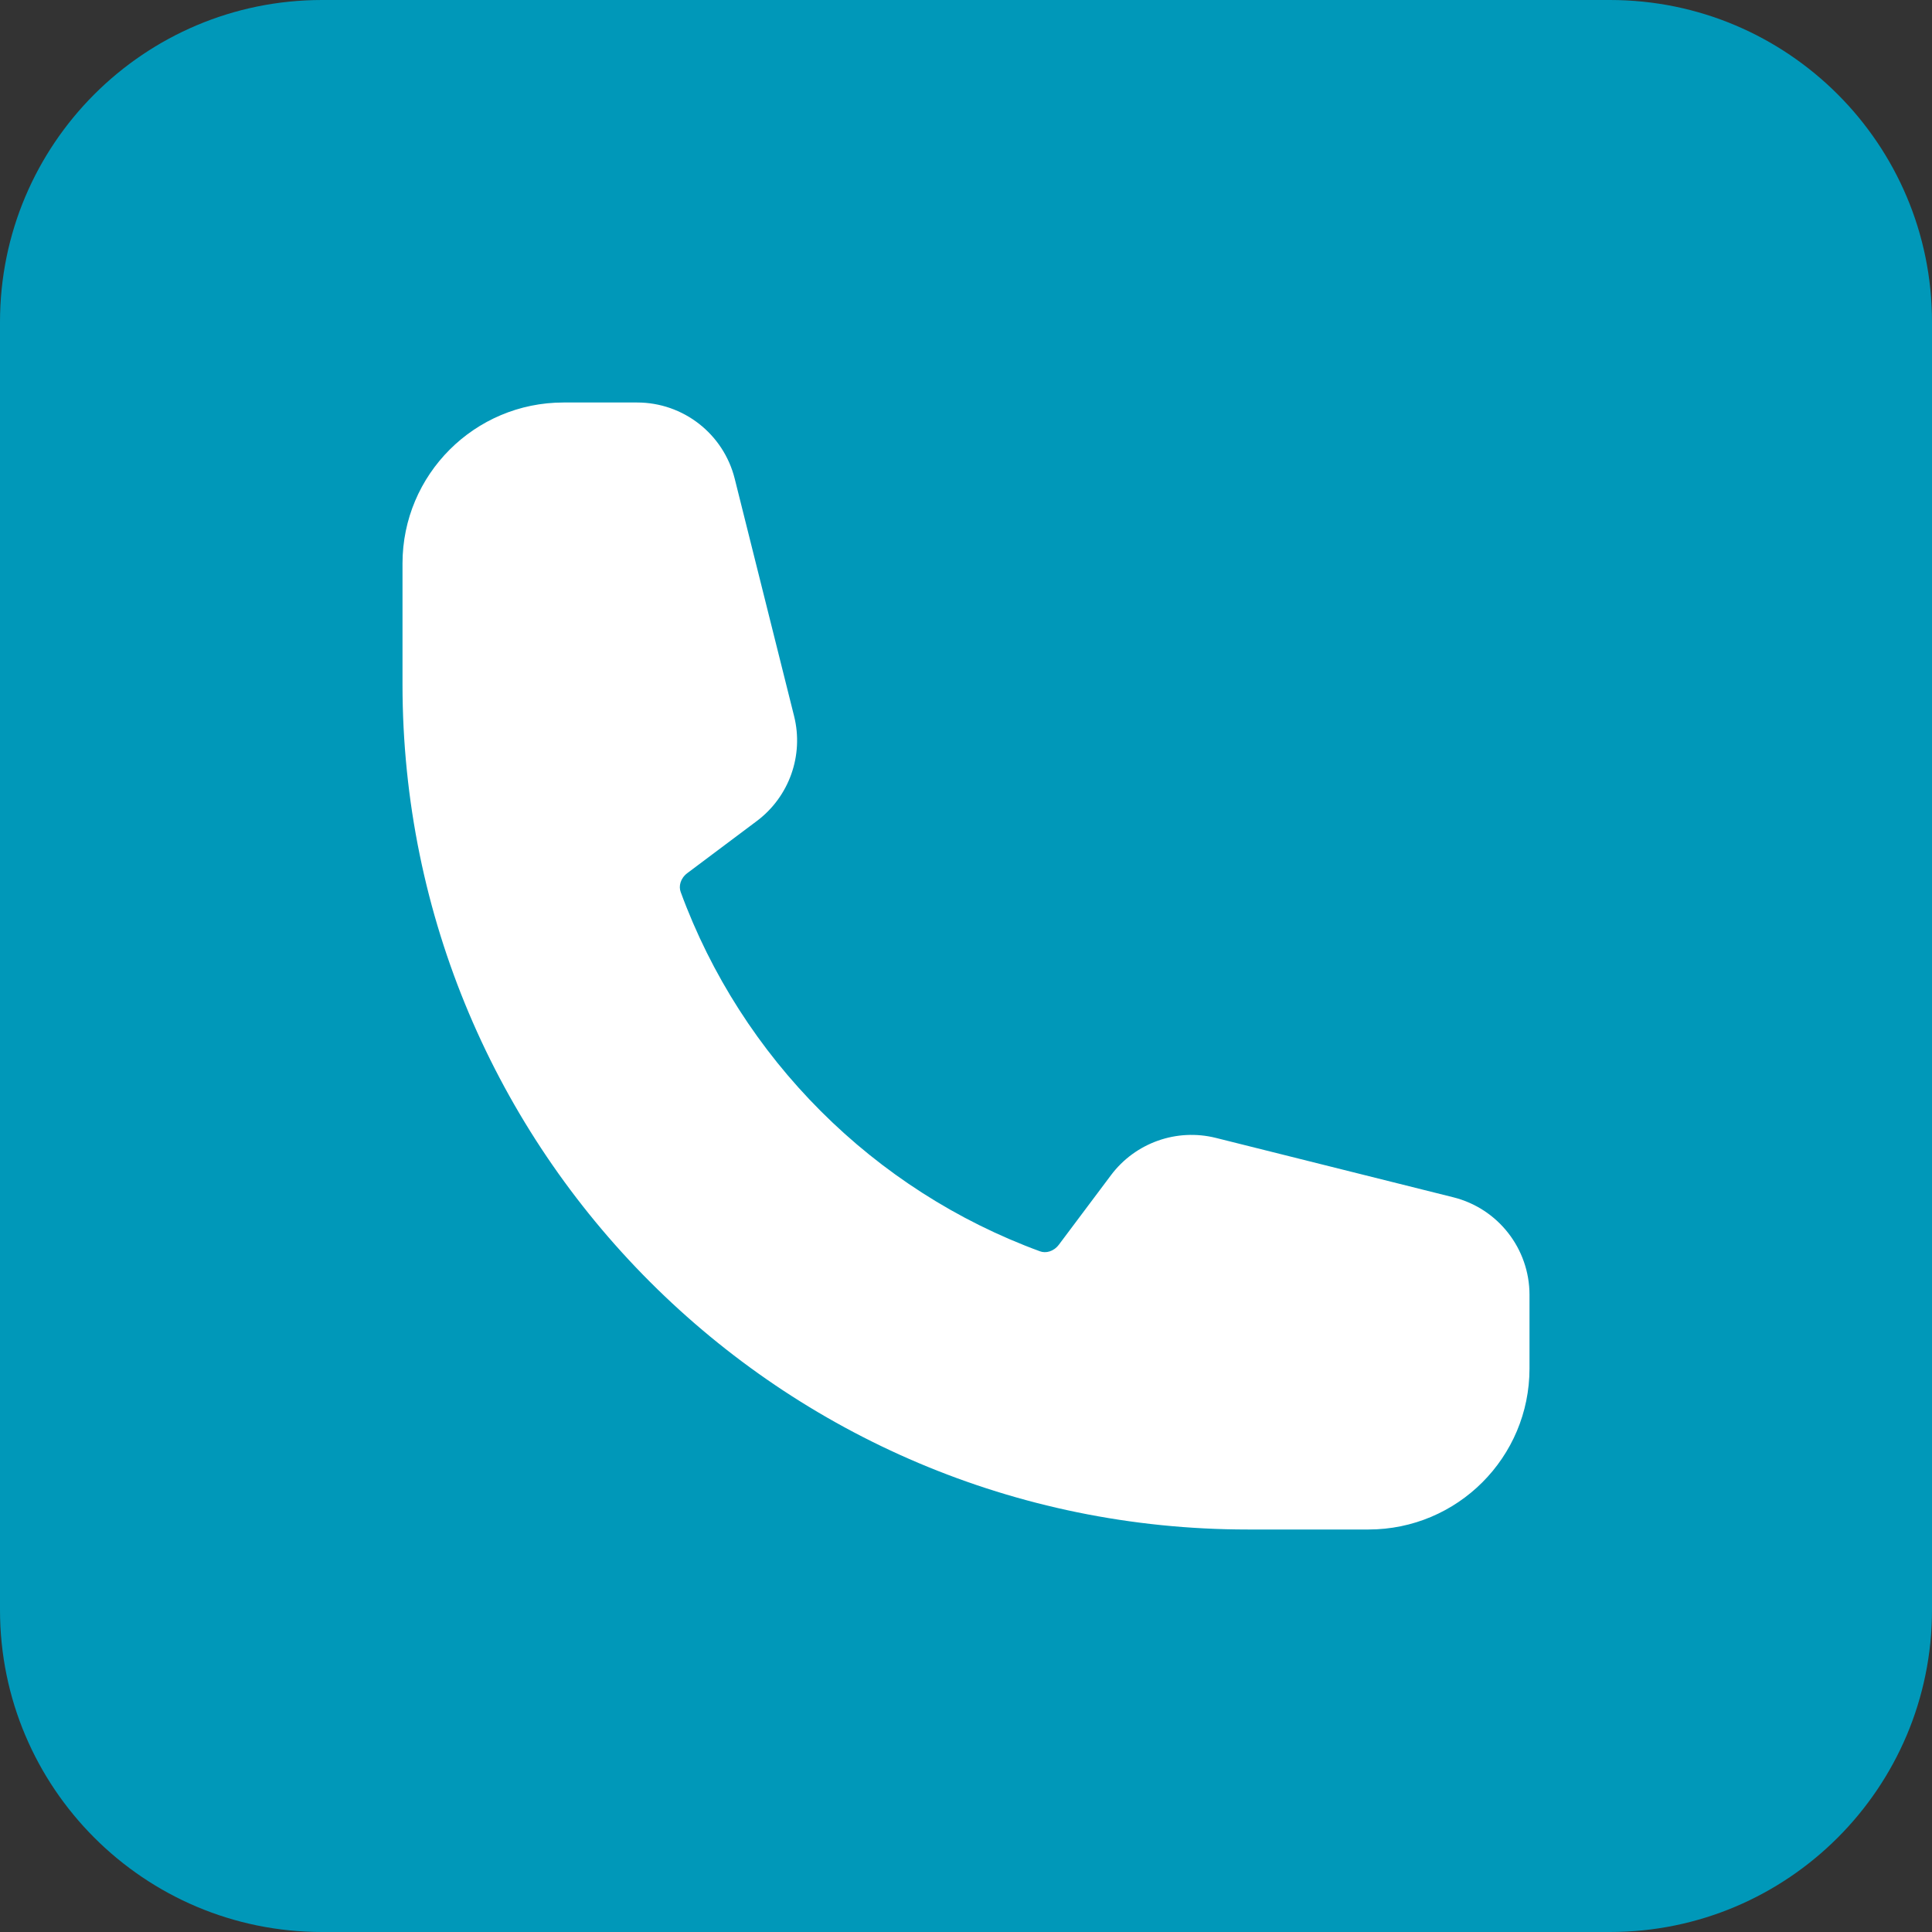 <svg xmlns="http://www.w3.org/2000/svg" fill="none" viewBox="0 0 48 48" height="48" width="48">
<rect x="0" y="0" width="48" height="48" fill="#333333" stroke="none"/>
<path fill="#0098B9" d="M0 8C0 3.582 3.582 0 8 0H40C44.418 0 48 3.582 48 8V40C48 44.418 44.418 48 40 48H8C3.582 48 0 44.418 0 40V8Z"></path>
<path fill="white" d="M10 14C10 11.791 11.791 10 14 10H15.829C16.976 10 17.976 10.781 18.254 11.894L19.729 17.791C19.973 18.767 19.608 19.794 18.803 20.398L17.078 21.691C16.899 21.826 16.86 22.022 16.911 22.16C18.425 26.293 21.707 29.575 25.84 31.089C25.978 31.14 26.174 31.101 26.309 30.922L27.602 29.197C28.206 28.392 29.233 28.027 30.209 28.271L36.106 29.746C37.219 30.024 38 31.024 38 32.171V34C38 36.209 36.209 38 34 38H31C19.402 38 10 28.598 10 17V14Z" clip-rule="evenodd" fill-rule="evenodd"></path>
</svg>
